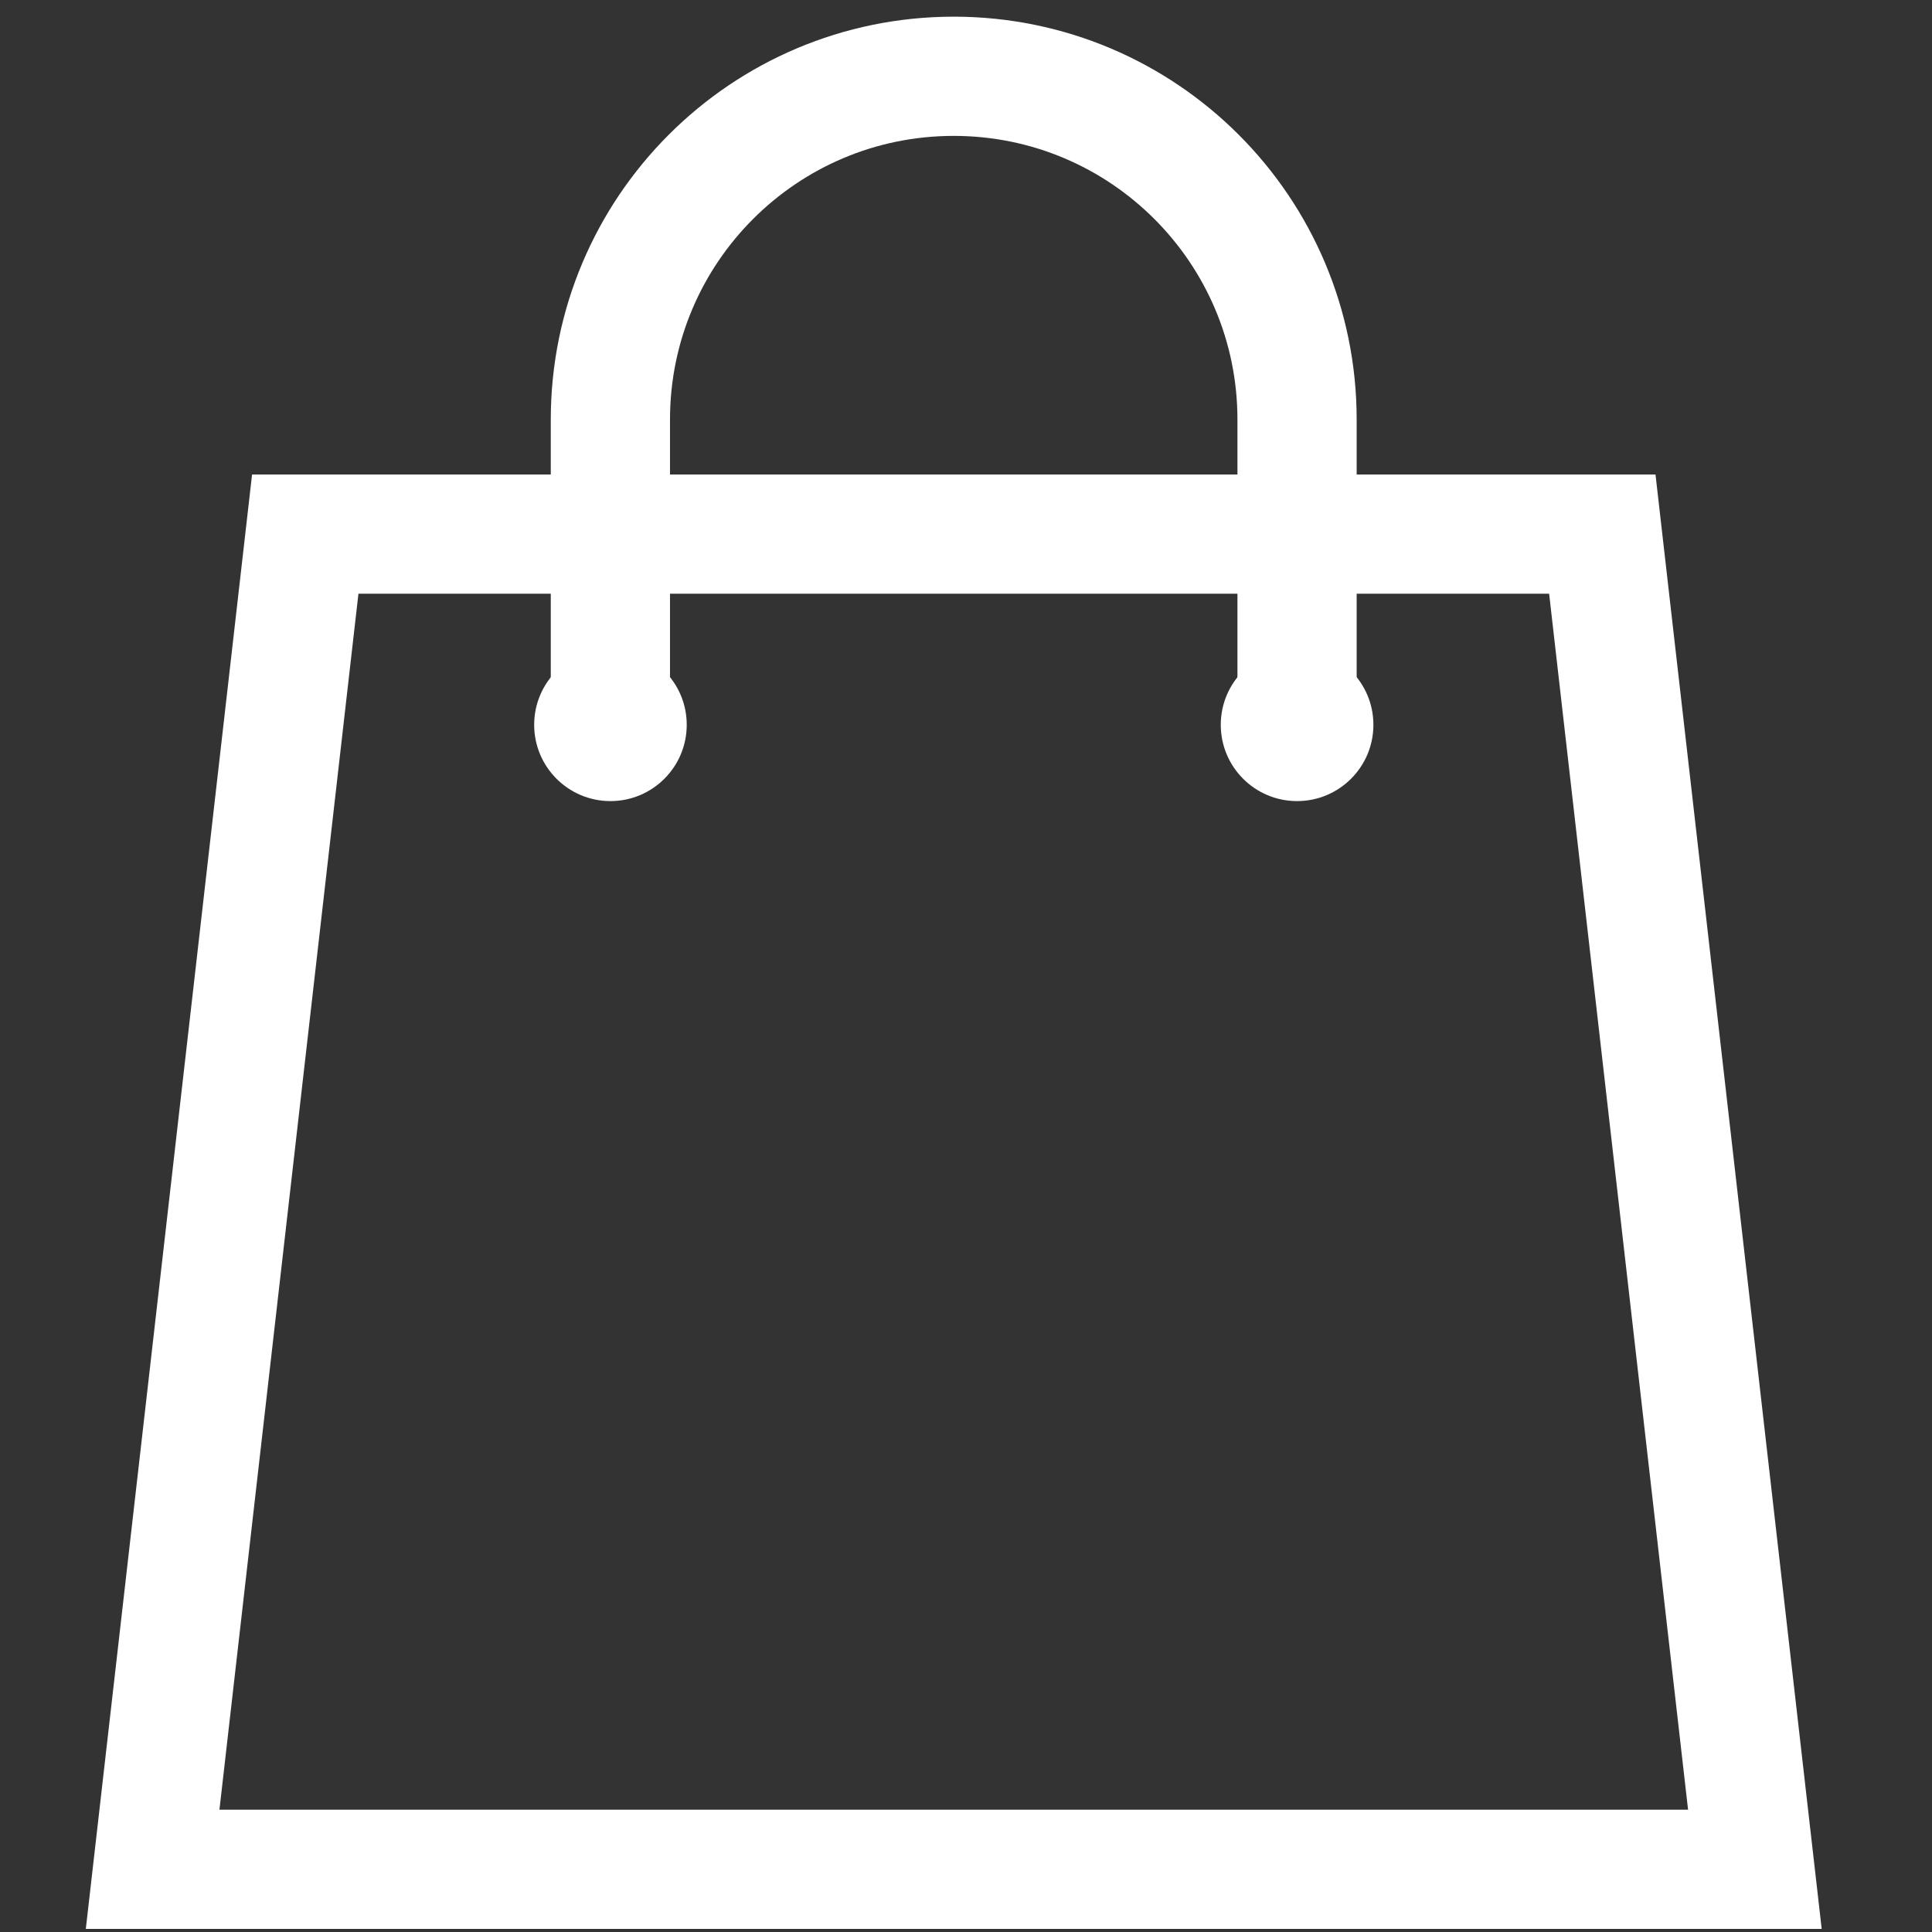 <svg width="31" height="31" viewBox="0 0 31 31" fill="none" xmlns="http://www.w3.org/2000/svg">
<rect x="0" y="0" width="31" height="31" fill="#333333" stroke="none"/>
<path d="M4.898 8.57L2.449 29.994H28.158L25.71 8.57H4.898Z" stroke="white" stroke-width="1.913" stroke-miterlimit="10" stroke-linecap="round"/>
<path d="M20.812 11.63C20.812 10.87 20.812 7.493 20.812 6.733C20.812 3.69 18.346 1.224 15.303 1.224C12.26 1.224 9.794 3.69 9.794 6.733C9.794 7.493 9.794 10.87 9.794 11.63" stroke="white" stroke-width="1.913" stroke-miterlimit="10" stroke-linecap="round"/>
<path d="M20.812 12.854C21.489 12.854 22.037 12.306 22.037 11.63C22.037 10.954 21.489 10.406 20.812 10.406C20.136 10.406 19.588 10.954 19.588 11.63C19.588 12.306 20.136 12.854 20.812 12.854Z" fill="white"/>
<path d="M9.795 12.854C10.471 12.854 11.019 12.306 11.019 11.63C11.019 10.954 10.471 10.406 9.795 10.406C9.119 10.406 8.571 10.954 8.571 11.63C8.571 12.306 9.119 12.854 9.795 12.854Z" fill="white"/>
</svg>
